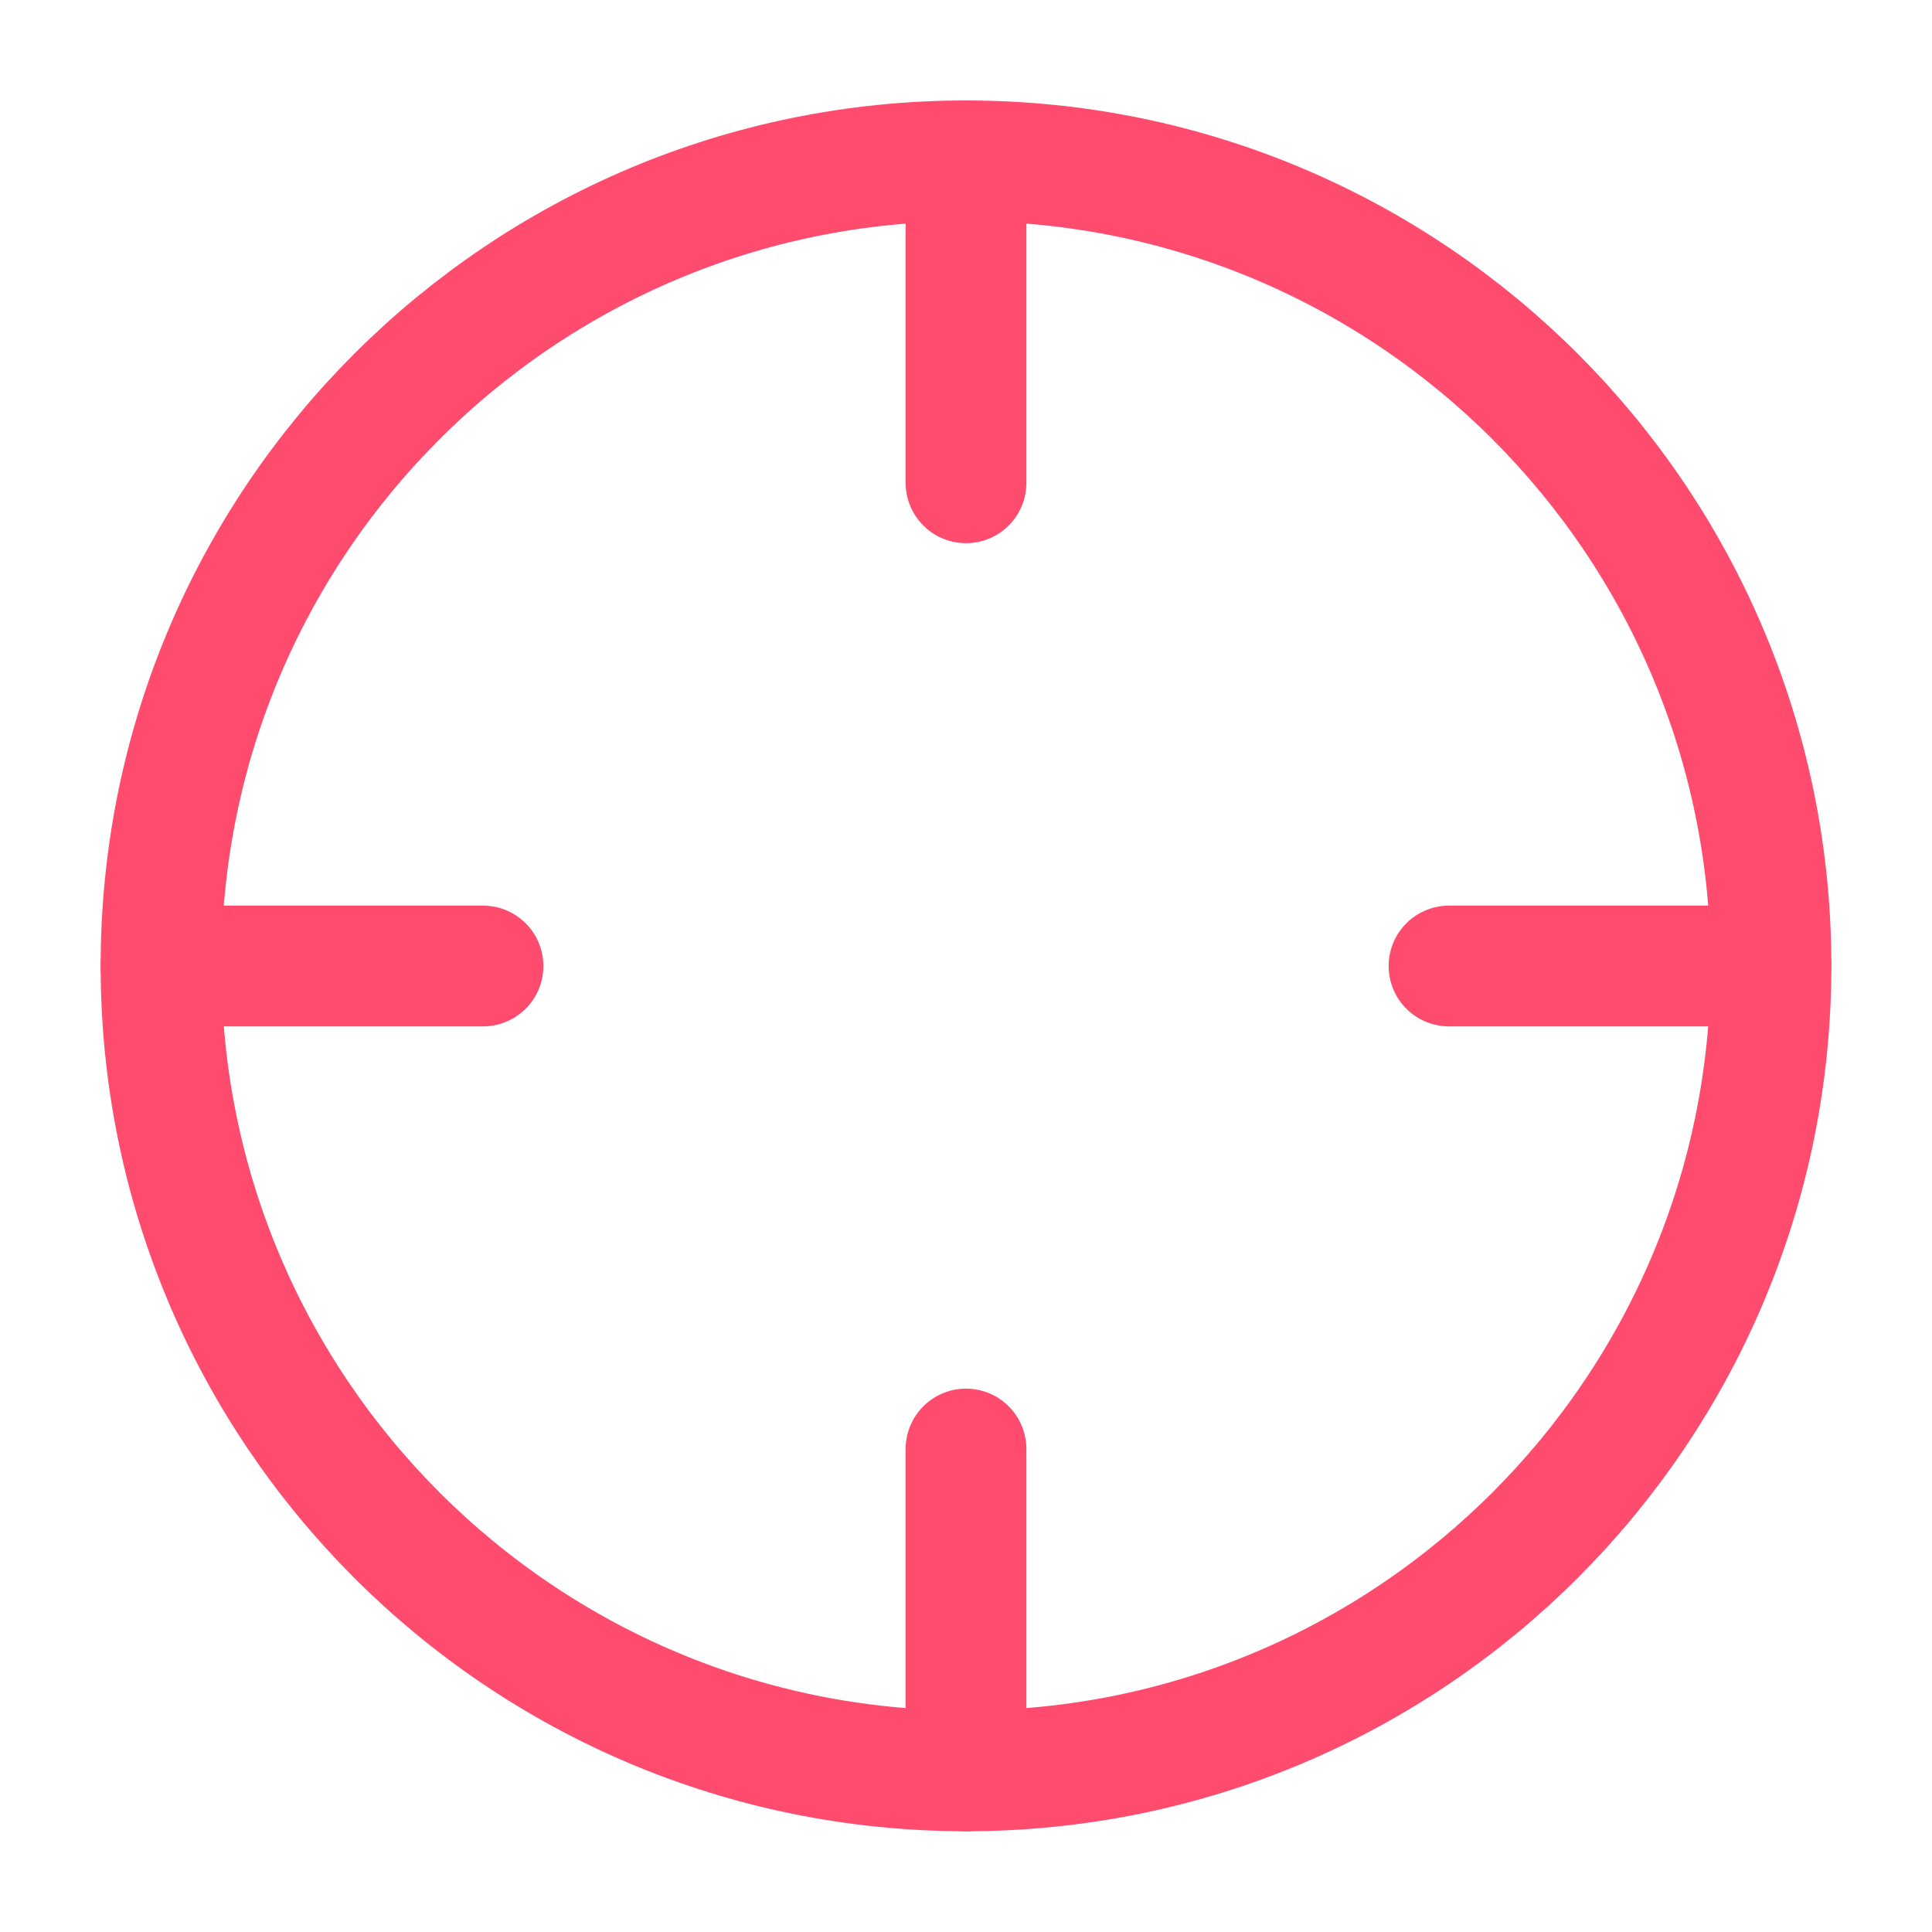 <svg width="32" height="32" viewBox="0 0 32 32" fill="none" xmlns="http://www.w3.org/2000/svg">
<path d="M16 29.331C23.364 29.331 29.333 23.361 29.333 15.997C29.333 8.634 23.364 2.664 16 2.664C8.636 2.664 2.667 8.634 2.667 15.997C2.667 23.361 8.636 29.331 16 29.331Z" stroke="#FF4B6E" stroke-width="2" stroke-linecap="round" stroke-linejoin="round"/>
<path d="M29.333 16H24" stroke="#FF4B6E" stroke-width="2" stroke-linecap="round" stroke-linejoin="round"/>
<path d="M8 16H2.667" stroke="#FF4B6E" stroke-width="2" stroke-linecap="round" stroke-linejoin="round"/>
<path d="M16 7.997V2.664" stroke="#FF4B6E" stroke-width="2" stroke-linecap="round" stroke-linejoin="round"/>
<path d="M16 29.333V24" stroke="#FF4B6E" stroke-width="2" stroke-linecap="round" stroke-linejoin="round"/>
</svg>
